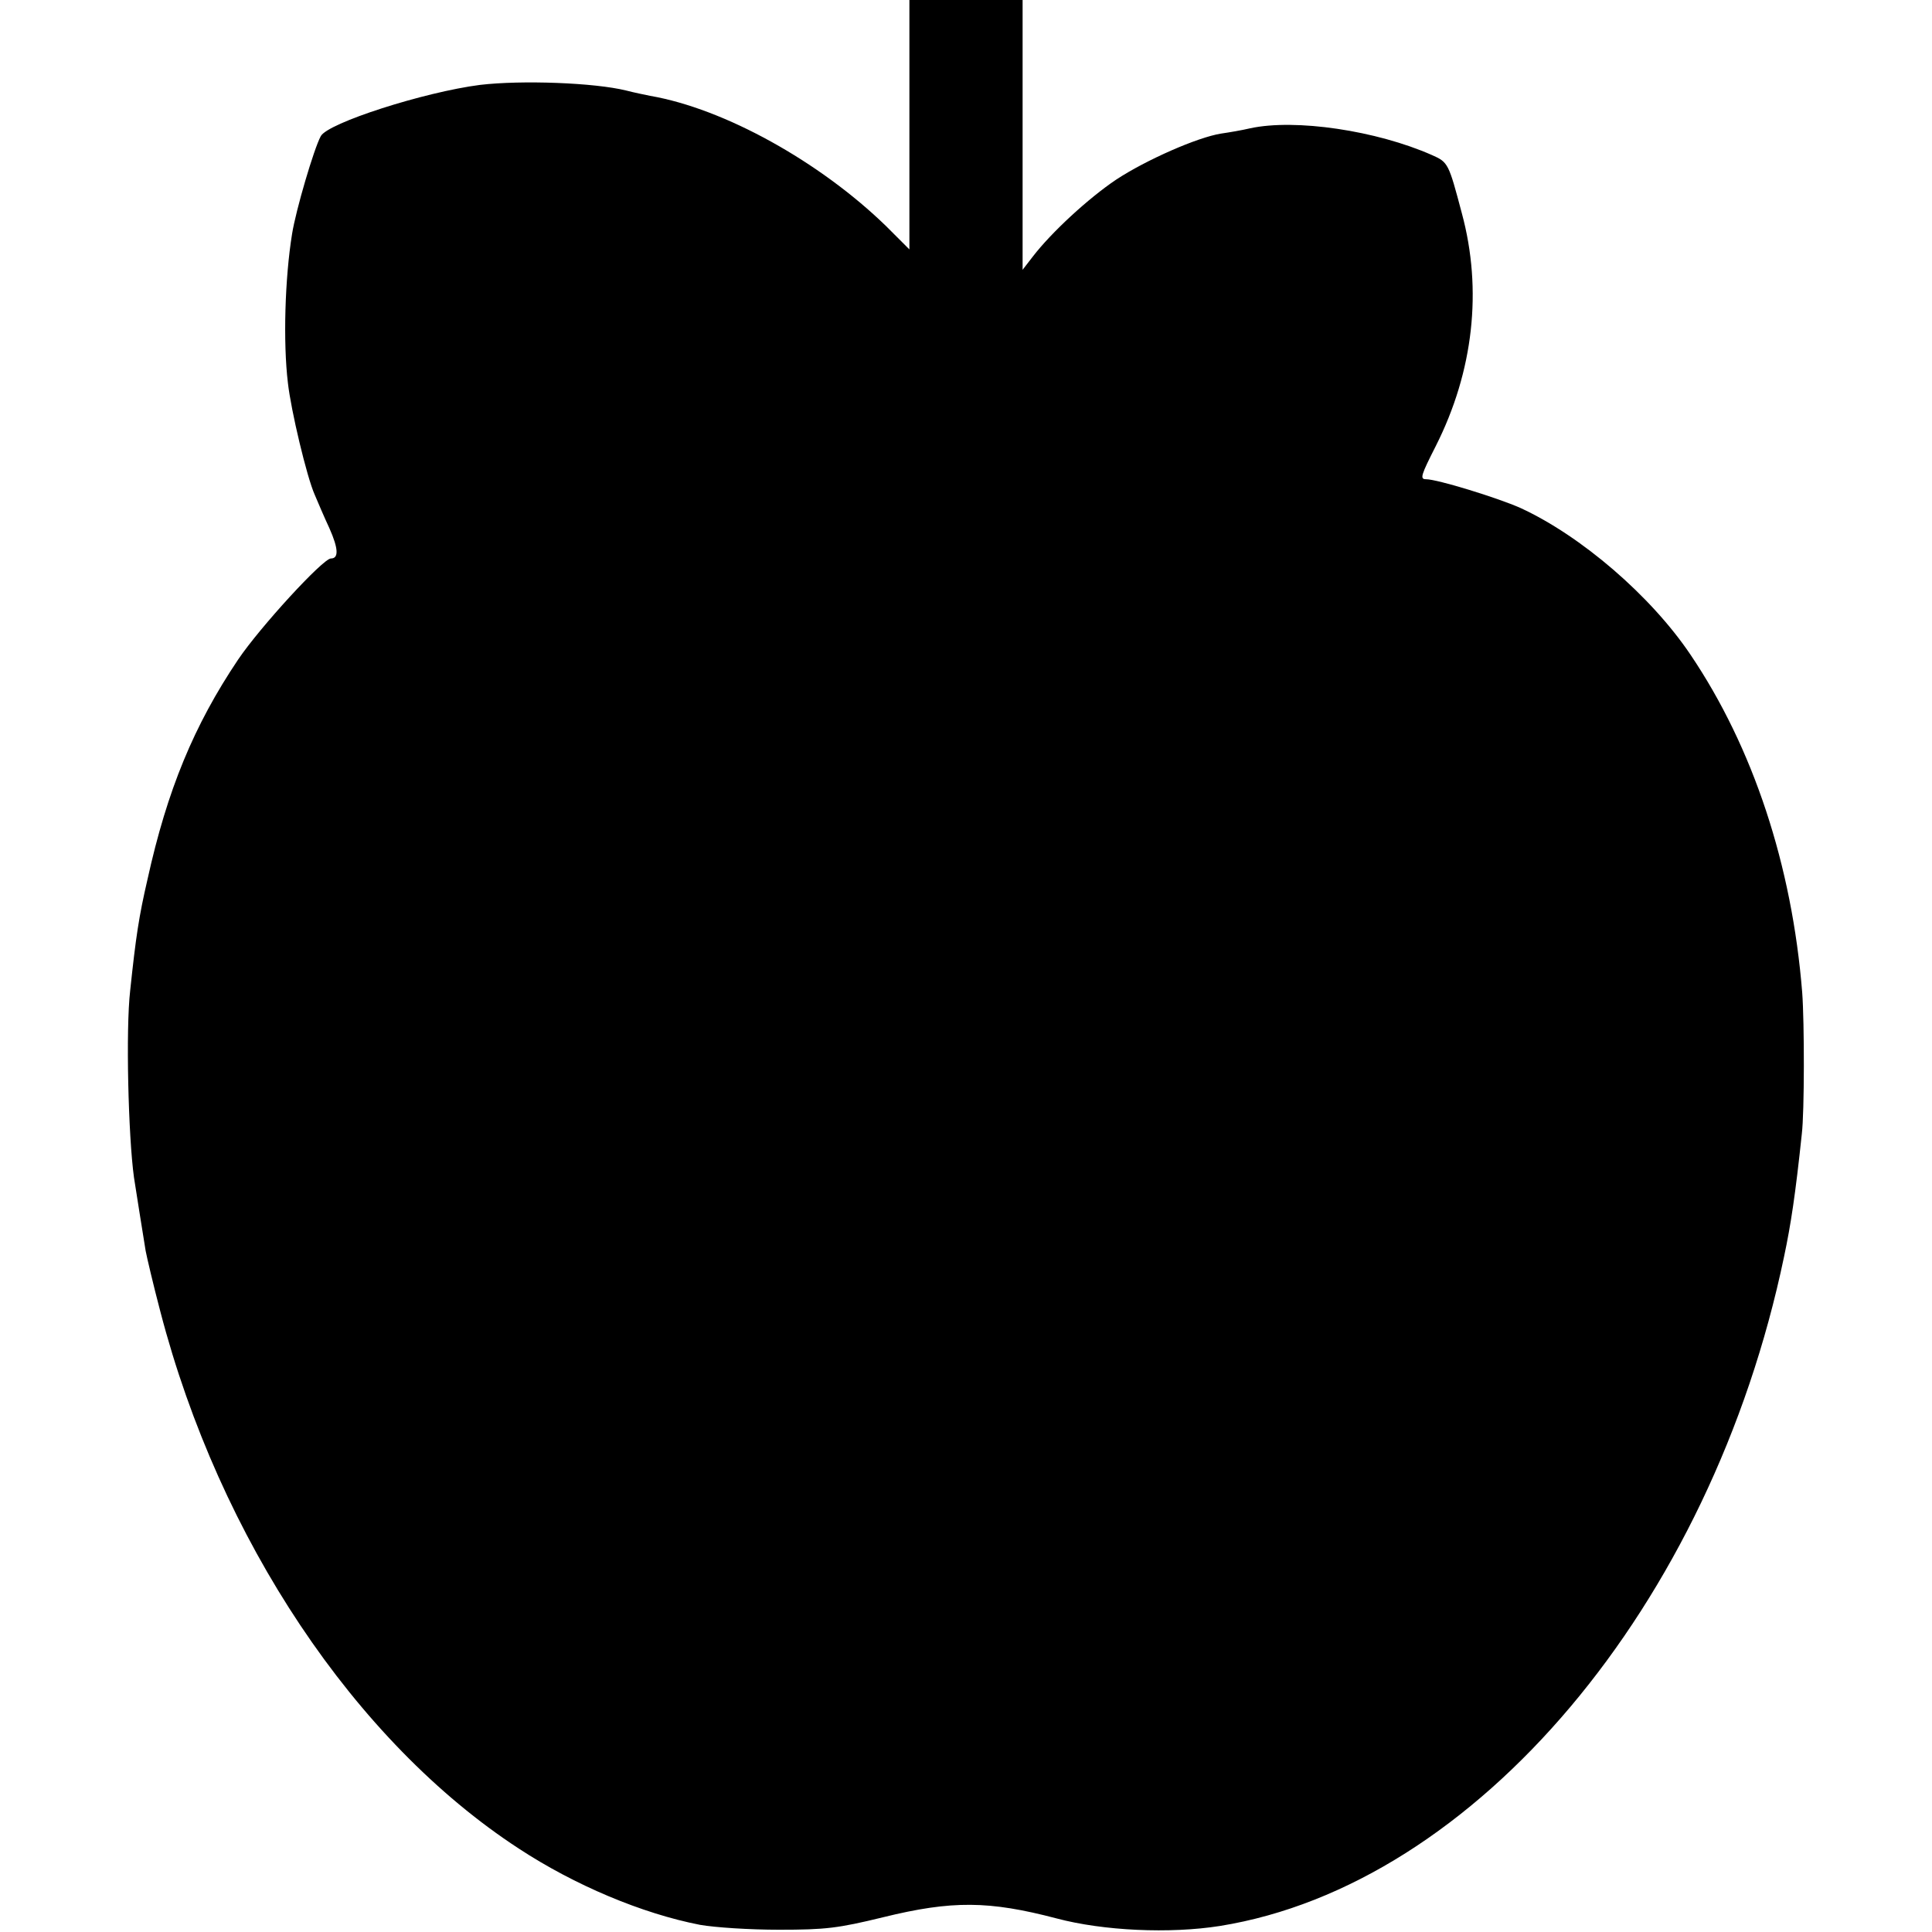 <?xml version="1.0" standalone="no"?>
<!DOCTYPE svg PUBLIC "-//W3C//DTD SVG 20010904//EN"
 "http://www.w3.org/TR/2001/REC-SVG-20010904/DTD/svg10.dtd">
<svg version="1.0" xmlns="http://www.w3.org/2000/svg"
 width="512pt" height="512pt" viewBox="0 0 512 512"
 preserveAspectRatio="xMidYMid meet">
<g transform="translate(0,512) scale(0.1,-0.1)"
fill="#000000" stroke="none">
<path d="M2410 4790 l0 -331 -62 62 c-175 170 -428 311 -625 345 -15 3 -44 9
-63 14 -85 21 -278 28 -388 15 -148 -19 -404 -101 -422 -136 -18 -33 -66 -196
-76 -259 -19 -117 -24 -287 -11 -395 8 -72 50 -249 71 -296 8 -19 25 -59 39
-89 24 -54 25 -80 4 -80 -21 0 -188 -182 -246 -268 -117 -174 -188 -346 -240
-582 -23 -99 -31 -153 -46 -295 -12 -103 -5 -386 10 -495 6 -38 23 -147 31
-195 3 -16 20 -89 39 -161 157 -603 516 -1140 950 -1423 148 -97 326 -172 480
-202 40 -7 131 -13 210 -13 123 0 156 4 275 33 183 45 281 44 460 -3 124 -33
300 -41 433 -20 677 109 1302 849 1495 1774 18 85 30 164 47 325 7 58 7 295 1
375 -27 337 -130 649 -296 895 -105 156 -290 315 -451 389 -61 27 -220 76
-250 76 -17 0 -13 11 26 88 100 198 124 414 69 617 -35 132 -36 135 -79 154
-147 65 -362 97 -482 71 -21 -5 -56 -11 -77 -14 -63 -10 -199 -70 -278 -122
-73 -49 -171 -139 -221 -204 l-27 -35 0 358 0 357 -150 0 -150 0 0 -330z"/>
</g>
</svg>

